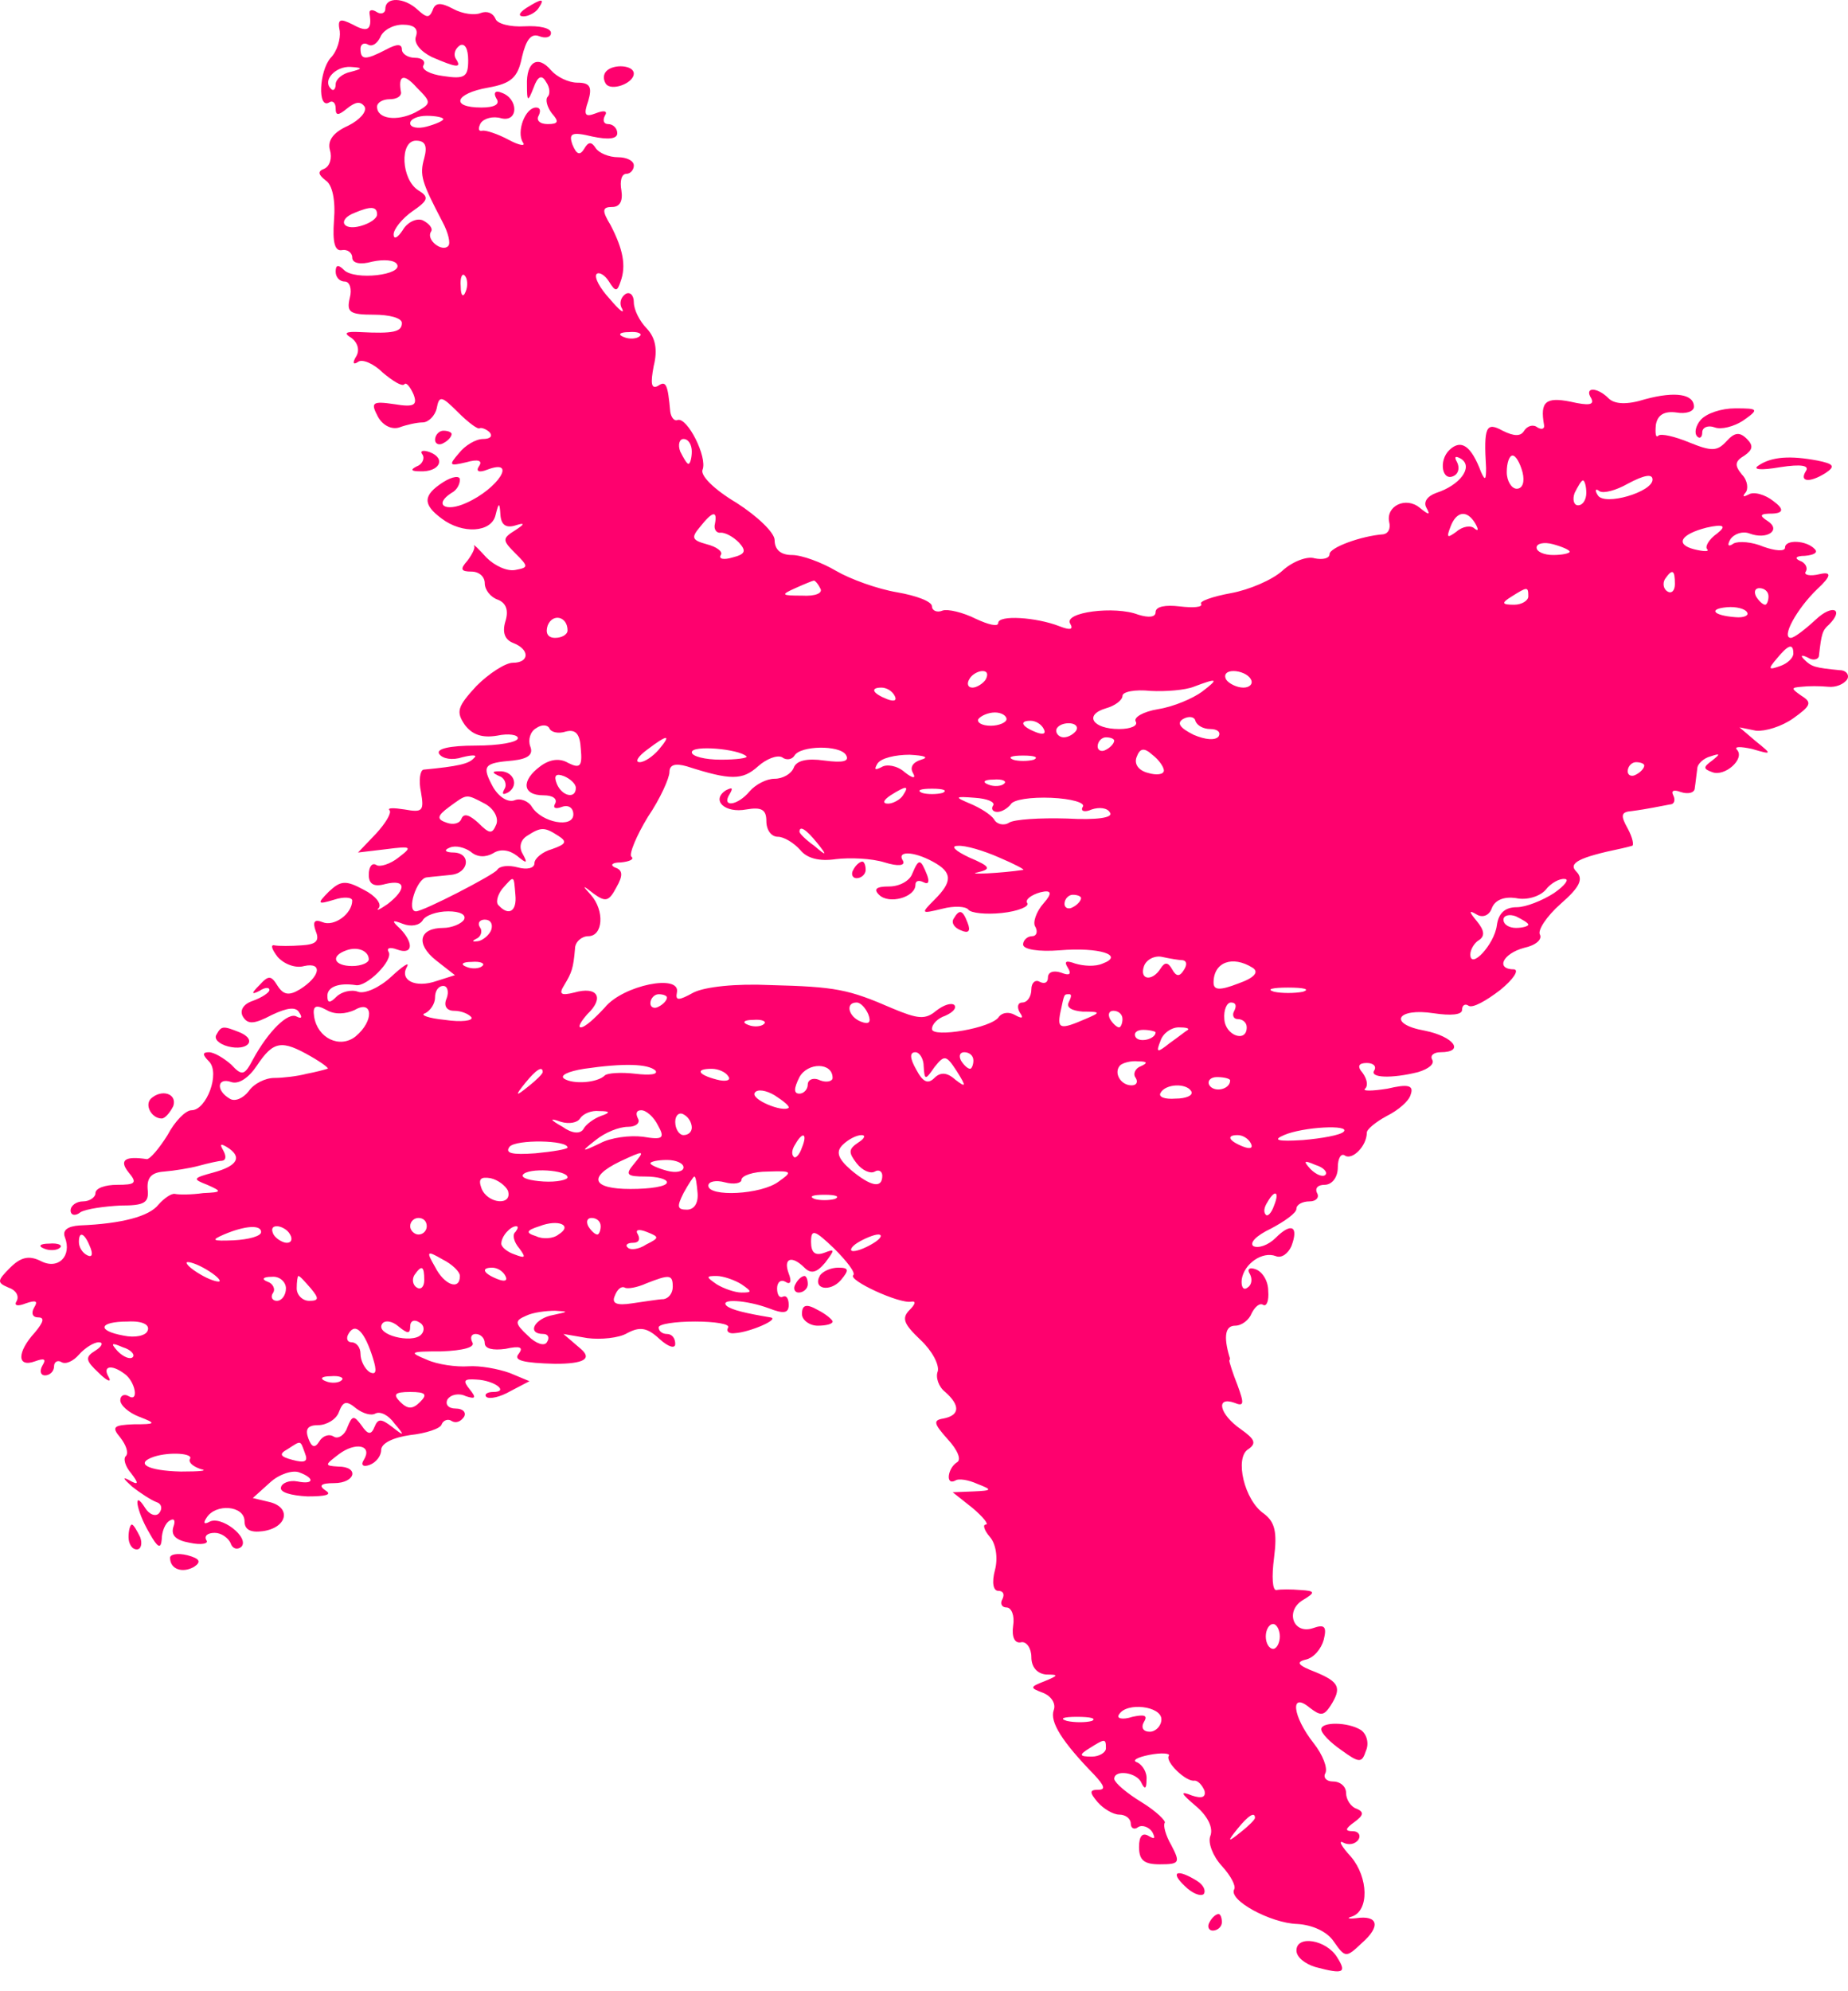 <?xml version="1.0" encoding="UTF-8"?> <svg xmlns="http://www.w3.org/2000/svg" width="52" height="56" viewBox="0 0 52 56" fill="none"> <path fill-rule="evenodd" clip-rule="evenodd" d="M10.843 0.251C10.843 0.367 10.726 0.414 10.61 0.344C10.47 0.251 10.377 0.274 10.4 0.391C10.47 0.833 10.354 0.927 9.934 0.694C9.561 0.507 9.491 0.53 9.561 0.88C9.585 1.09 9.491 1.439 9.305 1.626C8.979 1.999 8.932 3.071 9.258 2.884C9.352 2.814 9.445 2.884 9.445 3.047C9.445 3.257 9.515 3.257 9.771 3.047C10.004 2.861 10.144 2.838 10.26 3.001C10.33 3.141 10.121 3.374 9.794 3.537C9.375 3.723 9.212 3.956 9.282 4.213C9.352 4.446 9.282 4.679 9.118 4.749C8.932 4.819 8.955 4.912 9.165 5.075C9.352 5.192 9.445 5.634 9.398 6.194C9.352 6.823 9.421 7.079 9.631 7.033C9.771 7.009 9.911 7.103 9.911 7.242C9.911 7.406 10.144 7.452 10.47 7.359C10.796 7.289 11.099 7.312 11.169 7.429C11.356 7.732 9.981 7.895 9.678 7.592C9.515 7.429 9.445 7.452 9.445 7.639C9.445 7.802 9.561 7.918 9.701 7.918C9.841 7.918 9.911 8.128 9.841 8.384C9.748 8.781 9.841 8.85 10.517 8.85C10.96 8.85 11.309 8.944 11.309 9.084C11.309 9.34 11.053 9.386 10.144 9.34C9.724 9.317 9.654 9.363 9.888 9.503C10.074 9.643 10.121 9.853 10.027 10.016C9.911 10.202 9.934 10.272 10.074 10.179C10.191 10.086 10.517 10.226 10.773 10.482C11.053 10.715 11.309 10.878 11.379 10.808C11.426 10.738 11.542 10.878 11.635 11.088C11.752 11.391 11.659 11.461 11.099 11.367C10.47 11.274 10.424 11.321 10.633 11.717C10.773 11.973 11.03 12.09 11.239 12.02C11.426 11.95 11.729 11.88 11.892 11.88C12.055 11.88 12.241 11.694 12.288 11.484C12.358 11.111 12.428 11.134 12.894 11.601C13.174 11.88 13.453 12.09 13.5 12.043C13.546 12.02 13.686 12.067 13.78 12.16C13.873 12.276 13.78 12.346 13.593 12.346C13.383 12.346 13.08 12.533 12.917 12.742C12.614 13.092 12.638 13.115 13.127 12.999C13.453 12.906 13.593 12.952 13.476 13.115C13.383 13.255 13.476 13.302 13.71 13.209C14.572 12.882 14.013 13.745 13.127 14.141C12.521 14.42 12.195 14.187 12.707 13.861C12.847 13.791 12.941 13.628 12.941 13.488C12.941 13.372 12.731 13.395 12.474 13.558C11.892 13.931 11.892 14.187 12.428 14.584C13.01 15.026 13.826 14.98 13.943 14.49C14.036 14.117 14.059 14.117 14.082 14.49C14.106 14.77 14.246 14.863 14.525 14.77C14.774 14.692 14.766 14.739 14.502 14.91C14.129 15.143 14.129 15.19 14.502 15.562C14.875 15.935 14.875 15.959 14.502 16.029C14.269 16.075 13.919 15.912 13.686 15.679C13.476 15.446 13.313 15.283 13.337 15.353C13.383 15.399 13.29 15.586 13.15 15.772C12.941 16.005 12.964 16.075 13.267 16.075C13.476 16.075 13.64 16.215 13.64 16.401C13.64 16.588 13.803 16.797 14.013 16.867C14.246 16.961 14.316 17.17 14.222 17.473C14.129 17.776 14.199 17.986 14.432 18.079C14.921 18.266 14.898 18.639 14.432 18.639C14.222 18.639 13.756 18.942 13.407 19.291C12.871 19.874 12.824 20.014 13.08 20.387C13.29 20.666 13.57 20.759 13.989 20.689C14.316 20.62 14.572 20.666 14.572 20.759C14.572 20.876 14.036 20.969 13.383 20.969C12.638 20.969 12.265 21.062 12.358 21.202C12.451 21.342 12.731 21.389 13.01 21.296C13.29 21.226 13.453 21.226 13.337 21.319C13.197 21.482 12.894 21.552 11.915 21.645C11.822 21.668 11.775 21.948 11.845 22.274C11.938 22.81 11.892 22.857 11.379 22.764C11.076 22.717 10.89 22.717 10.96 22.787C11.03 22.857 10.843 23.16 10.587 23.439L10.074 23.976L10.866 23.882C11.589 23.789 11.612 23.812 11.216 24.115C10.983 24.302 10.68 24.395 10.587 24.325C10.47 24.255 10.377 24.372 10.377 24.605C10.377 24.861 10.517 24.954 10.843 24.861C11.426 24.721 11.449 25.001 10.913 25.421C10.68 25.584 10.563 25.63 10.657 25.537C10.75 25.421 10.563 25.187 10.237 25.024C9.724 24.745 9.585 24.768 9.258 25.071C8.909 25.421 8.932 25.444 9.398 25.304C9.678 25.211 9.911 25.234 9.911 25.327C9.911 25.7 9.398 26.073 9.072 25.933C8.839 25.84 8.792 25.933 8.885 26.189C9.002 26.469 8.885 26.562 8.489 26.586C8.186 26.609 7.837 26.609 7.72 26.586C7.604 26.562 7.65 26.702 7.813 26.912C8 27.122 8.326 27.238 8.559 27.168C9.095 27.052 9.002 27.471 8.443 27.821C8.14 28.007 7.977 27.984 7.813 27.728C7.627 27.425 7.557 27.425 7.301 27.704C7.068 27.937 7.068 27.984 7.301 27.867C7.44 27.774 7.58 27.751 7.58 27.844C7.58 27.914 7.371 28.054 7.114 28.147C6.835 28.24 6.741 28.427 6.835 28.59C6.974 28.823 7.161 28.8 7.65 28.543C8.093 28.334 8.326 28.31 8.419 28.474C8.513 28.613 8.489 28.66 8.349 28.59C8.116 28.45 7.557 28.986 7.114 29.802C6.881 30.245 6.811 30.268 6.508 29.942C6.299 29.755 6.019 29.592 5.879 29.592C5.693 29.592 5.693 29.662 5.879 29.849C6.205 30.175 5.809 31.224 5.39 31.224C5.226 31.224 4.924 31.526 4.714 31.923C4.481 32.295 4.224 32.599 4.131 32.599C3.525 32.505 3.339 32.622 3.618 32.971C3.875 33.274 3.805 33.321 3.292 33.321C2.966 33.321 2.686 33.414 2.686 33.554C2.686 33.67 2.523 33.787 2.337 33.787C2.15 33.787 1.987 33.904 1.987 34.043C1.987 34.183 2.127 34.207 2.267 34.09C2.43 33.997 2.943 33.927 3.385 33.904C4.061 33.904 4.201 33.834 4.154 33.438C4.131 33.111 4.271 32.971 4.621 32.948C4.9 32.925 5.343 32.855 5.599 32.785C5.856 32.715 6.159 32.645 6.252 32.645C6.368 32.622 6.368 32.505 6.275 32.342C6.182 32.179 6.205 32.156 6.368 32.249C6.835 32.529 6.695 32.785 6.019 32.971C5.413 33.135 5.413 33.158 5.832 33.321C6.252 33.507 6.252 33.531 5.716 33.554C5.39 33.601 5.04 33.601 4.924 33.577C4.83 33.554 4.621 33.694 4.457 33.88C4.201 34.207 3.432 34.416 2.243 34.463C1.894 34.486 1.754 34.603 1.824 34.789C2.034 35.325 1.637 35.721 1.148 35.465C0.822 35.302 0.589 35.349 0.286 35.651C-0.087 36.024 -0.087 36.071 0.239 36.211C0.449 36.281 0.542 36.444 0.472 36.584C0.379 36.724 0.496 36.747 0.729 36.654C1.008 36.56 1.078 36.584 0.962 36.77C0.868 36.933 0.915 37.05 1.078 37.05C1.265 37.05 1.218 37.19 0.985 37.469C0.472 38.029 0.472 38.471 0.985 38.285C1.241 38.192 1.311 38.215 1.195 38.401C1.101 38.565 1.148 38.681 1.265 38.681C1.404 38.681 1.521 38.565 1.521 38.425C1.521 38.308 1.614 38.238 1.731 38.308C1.847 38.378 2.057 38.285 2.22 38.099C2.383 37.912 2.64 37.749 2.779 37.749C2.919 37.749 2.873 37.865 2.686 37.982C2.383 38.168 2.407 38.262 2.779 38.611C3.012 38.844 3.152 38.891 3.059 38.728C2.873 38.425 3.129 38.355 3.502 38.635C3.805 38.844 3.921 39.45 3.618 39.264C3.502 39.194 3.385 39.24 3.385 39.38C3.385 39.52 3.618 39.73 3.921 39.846C4.411 40.033 4.388 40.056 3.758 40.056C3.199 40.08 3.129 40.126 3.385 40.429C3.549 40.639 3.618 40.849 3.549 40.942C3.455 41.012 3.525 41.245 3.688 41.431C3.921 41.734 3.898 41.781 3.618 41.618C3.432 41.524 3.479 41.594 3.712 41.804C3.945 41.99 4.271 42.2 4.411 42.247C4.551 42.294 4.574 42.433 4.481 42.55C4.388 42.666 4.201 42.596 4.085 42.41C3.735 41.851 3.828 42.48 4.201 43.109C4.434 43.529 4.527 43.575 4.551 43.296C4.551 43.086 4.644 42.83 4.784 42.76C4.9 42.69 4.947 42.76 4.877 42.946C4.807 43.179 4.947 43.319 5.343 43.389C5.669 43.459 5.879 43.412 5.809 43.319C5.739 43.202 5.832 43.109 6.042 43.109C6.229 43.109 6.415 43.249 6.485 43.389C6.532 43.552 6.671 43.599 6.788 43.505C7.044 43.249 6.205 42.596 5.879 42.806C5.739 42.876 5.716 42.83 5.809 42.69C6.065 42.27 6.881 42.34 6.881 42.783C6.881 43.016 7.044 43.109 7.394 43.062C8.07 42.969 8.21 42.41 7.604 42.247L7.114 42.13L7.604 41.688C7.86 41.455 8.233 41.338 8.419 41.408C8.862 41.571 8.839 41.758 8.373 41.664C8.14 41.618 7.93 41.711 7.907 41.827C7.86 41.967 8.186 42.06 8.652 42.084C9.165 42.084 9.352 42.037 9.165 41.921C8.955 41.781 9.025 41.711 9.398 41.711C10.004 41.711 10.121 41.245 9.515 41.245C9.118 41.221 9.142 41.198 9.538 40.895C10.004 40.546 10.493 40.639 10.237 41.058C10.144 41.198 10.214 41.268 10.4 41.198C10.587 41.128 10.726 40.942 10.726 40.779C10.726 40.592 11.053 40.429 11.542 40.359C11.985 40.312 12.405 40.173 12.428 40.056C12.474 39.94 12.614 39.893 12.707 39.963C12.824 40.033 12.964 39.986 13.057 39.846C13.127 39.73 13.034 39.613 12.824 39.613C12.614 39.613 12.521 39.497 12.591 39.357C12.684 39.217 12.917 39.171 13.104 39.264C13.383 39.357 13.407 39.31 13.22 39.077C13.01 38.821 13.057 38.774 13.407 38.798C13.919 38.821 14.339 39.147 13.873 39.147C13.71 39.147 13.616 39.217 13.686 39.287C13.78 39.357 14.082 39.287 14.362 39.124L14.898 38.844L14.339 38.611C14.013 38.495 13.5 38.401 13.174 38.425C12.847 38.448 12.311 38.378 12.008 38.238C11.496 38.029 11.519 38.005 12.428 38.005C13.034 37.982 13.383 37.889 13.29 37.749C13.22 37.609 13.267 37.516 13.383 37.516C13.523 37.516 13.64 37.632 13.64 37.772C13.64 37.935 13.873 37.982 14.222 37.935C14.642 37.842 14.735 37.889 14.595 38.075C14.432 38.262 14.735 38.332 15.621 38.355C16.428 38.355 16.669 38.215 16.343 37.935L15.854 37.516L16.529 37.632C16.902 37.679 17.415 37.632 17.648 37.493C17.998 37.306 18.207 37.329 18.557 37.656C18.813 37.889 19 37.935 19 37.796C19 37.632 18.907 37.516 18.767 37.516C18.65 37.516 18.534 37.446 18.534 37.33C18.534 37.236 19 37.166 19.559 37.166C20.119 37.166 20.538 37.236 20.491 37.33C20.422 37.446 20.515 37.516 20.678 37.493C21.097 37.469 21.96 37.096 21.68 37.05C20.981 36.933 20.585 36.84 20.445 36.724C20.235 36.514 21.004 36.56 21.633 36.793C22.053 36.957 22.193 36.933 22.193 36.7C22.193 36.514 22.123 36.42 22.03 36.467C21.936 36.514 21.866 36.42 21.866 36.234C21.866 36.048 21.983 35.978 22.099 36.048C22.239 36.141 22.286 36.048 22.193 35.815C22.03 35.372 22.286 35.302 22.636 35.651C22.822 35.838 22.985 35.791 23.218 35.512C23.498 35.139 23.498 35.115 23.195 35.232C22.939 35.325 22.822 35.232 22.822 34.929C22.822 34.556 22.915 34.579 23.474 35.115C23.824 35.465 24.08 35.791 24.011 35.861C23.847 36.001 25.316 36.677 25.642 36.607C25.782 36.584 25.758 36.677 25.595 36.84C25.362 37.073 25.432 37.236 25.898 37.679C26.224 37.982 26.434 38.378 26.388 38.565C26.318 38.728 26.411 39.007 26.597 39.147C27.017 39.52 27.017 39.8 26.551 39.893C26.248 39.94 26.271 40.033 26.667 40.476C26.947 40.779 27.064 41.058 26.924 41.128C26.667 41.291 26.597 41.781 26.877 41.641C26.97 41.571 27.25 41.618 27.506 41.734C27.926 41.897 27.926 41.921 27.39 41.944L26.807 41.967L27.366 42.41C27.669 42.666 27.833 42.876 27.739 42.876C27.646 42.876 27.693 43.039 27.856 43.226C28.019 43.412 28.089 43.808 27.996 44.158C27.902 44.508 27.949 44.74 28.089 44.74C28.229 44.74 28.275 44.834 28.206 44.974C28.136 45.09 28.182 45.207 28.322 45.207C28.462 45.207 28.555 45.44 28.508 45.719C28.462 46.046 28.555 46.232 28.741 46.185C28.881 46.162 29.021 46.349 29.021 46.605C29.021 46.885 29.184 47.071 29.441 47.094C29.79 47.094 29.79 47.118 29.394 47.281C28.974 47.444 28.974 47.467 29.347 47.607C29.581 47.7 29.72 47.91 29.65 48.096C29.534 48.423 29.883 48.982 30.792 49.914C31.072 50.217 31.119 50.334 30.909 50.334C30.652 50.334 30.652 50.404 30.886 50.683C31.049 50.87 31.328 51.033 31.491 51.033C31.678 51.033 31.818 51.149 31.818 51.289C31.818 51.406 31.911 51.476 32.028 51.383C32.144 51.313 32.331 51.383 32.424 51.522C32.517 51.709 32.494 51.732 32.331 51.639C32.144 51.522 32.051 51.639 32.051 51.942C32.051 52.315 32.191 52.431 32.633 52.431C33.193 52.431 33.216 52.385 32.96 51.895C32.797 51.616 32.727 51.336 32.773 51.266C32.82 51.219 32.54 50.94 32.121 50.683C31.701 50.427 31.375 50.147 31.352 50.031C31.352 49.751 32.004 49.844 32.121 50.147C32.214 50.334 32.261 50.31 32.261 50.054C32.284 49.844 32.144 49.635 32.004 49.565C31.841 49.518 31.981 49.425 32.331 49.355C32.68 49.285 32.936 49.308 32.89 49.378C32.773 49.541 33.379 50.124 33.612 50.077C33.706 50.077 33.822 50.194 33.892 50.357C33.938 50.544 33.822 50.59 33.542 50.497C33.193 50.357 33.216 50.427 33.659 50.8C33.985 51.08 34.148 51.406 34.055 51.639C33.985 51.825 34.125 52.198 34.381 52.478C34.638 52.758 34.778 53.037 34.731 53.13C34.544 53.433 35.756 54.086 36.502 54.109C36.922 54.133 37.341 54.319 37.528 54.599C37.854 55.065 37.877 55.065 38.32 54.645C38.856 54.179 38.786 53.853 38.157 53.946C37.947 53.969 37.877 53.946 38.04 53.9C38.53 53.736 38.506 52.804 38.017 52.221C37.737 51.919 37.644 51.732 37.807 51.825C37.947 51.895 38.133 51.872 38.227 51.732C38.297 51.616 38.227 51.499 38.064 51.499C37.831 51.499 37.854 51.429 38.11 51.243C38.367 51.056 38.39 50.963 38.18 50.87C38.017 50.823 37.877 50.613 37.877 50.427C37.877 50.241 37.714 50.101 37.504 50.101C37.318 50.101 37.225 49.984 37.294 49.868C37.364 49.728 37.225 49.355 36.968 49.029C36.362 48.26 36.292 47.56 36.852 48.026C37.155 48.26 37.248 48.26 37.434 47.98C37.761 47.467 37.691 47.304 37.015 47.024C36.525 46.838 36.456 46.745 36.735 46.675C36.968 46.628 37.178 46.372 37.248 46.115C37.341 45.743 37.271 45.673 36.945 45.789C36.386 45.976 36.153 45.3 36.665 44.997C37.015 44.787 37.015 44.74 36.595 44.717C36.339 44.694 36.036 44.694 35.919 44.717C35.803 44.74 35.78 44.344 35.85 43.808C35.943 43.086 35.873 42.806 35.57 42.573C35.011 42.2 34.731 40.988 35.127 40.755C35.36 40.592 35.313 40.476 34.917 40.196C34.311 39.776 34.195 39.264 34.731 39.45C35.011 39.567 35.011 39.474 34.824 38.961C34.684 38.611 34.591 38.308 34.591 38.262C34.614 38.238 34.614 38.192 34.591 38.145C34.428 37.586 34.475 37.283 34.754 37.283C34.941 37.283 35.15 37.12 35.22 36.933C35.313 36.747 35.453 36.63 35.547 36.7C35.64 36.747 35.71 36.584 35.686 36.304C35.686 36.024 35.523 35.768 35.337 35.698C35.15 35.628 35.081 35.698 35.174 35.838C35.244 35.978 35.22 36.141 35.104 36.211C34.987 36.304 34.917 36.188 34.941 35.978C35.011 35.535 35.523 35.185 35.896 35.325C36.059 35.395 36.246 35.255 36.339 35.045C36.549 34.486 36.339 34.37 35.896 34.812C35.686 35.022 35.407 35.115 35.267 35.045C35.15 34.952 35.36 34.743 35.756 34.556C36.153 34.346 36.479 34.113 36.479 33.997C36.479 33.88 36.642 33.787 36.852 33.787C37.038 33.787 37.131 33.67 37.061 33.554C36.992 33.414 37.085 33.321 37.271 33.321C37.481 33.321 37.644 33.111 37.644 32.831C37.644 32.575 37.737 32.412 37.854 32.505C38.064 32.622 38.46 32.226 38.46 31.853C38.46 31.759 38.716 31.55 39.019 31.387C39.345 31.224 39.648 30.967 39.695 30.781C39.788 30.524 39.625 30.478 39.042 30.617C38.6 30.688 38.32 30.688 38.413 30.617C38.506 30.524 38.46 30.338 38.343 30.175C38.18 29.988 38.227 29.895 38.46 29.895C38.646 29.895 38.739 29.988 38.669 30.105C38.53 30.315 39.159 30.338 39.905 30.151C40.208 30.058 40.371 29.918 40.301 29.802C40.231 29.685 40.347 29.592 40.534 29.592C41.233 29.592 40.907 29.149 40.091 28.986C39.042 28.8 39.299 28.334 40.347 28.497C40.814 28.567 41.14 28.543 41.14 28.404C41.14 28.264 41.233 28.217 41.326 28.287C41.443 28.357 41.816 28.147 42.212 27.844C42.585 27.541 42.748 27.285 42.608 27.262C42.072 27.262 42.282 26.819 42.888 26.656C43.214 26.586 43.401 26.423 43.331 26.283C43.261 26.166 43.517 25.77 43.913 25.421C44.449 24.954 44.566 24.721 44.356 24.512C44.123 24.279 44.403 24.115 45.638 23.859C45.731 23.836 45.847 23.812 45.917 23.789C45.987 23.789 45.941 23.556 45.801 23.3C45.591 22.927 45.614 22.834 45.917 22.81C46.104 22.787 46.383 22.74 46.5 22.717C46.64 22.694 46.85 22.647 46.989 22.624C47.106 22.624 47.153 22.507 47.083 22.367C47.013 22.228 47.106 22.204 47.292 22.274C47.502 22.344 47.689 22.298 47.689 22.158C47.712 22.018 47.735 21.785 47.758 21.622C47.758 21.482 47.945 21.319 48.131 21.272C48.411 21.179 48.411 21.202 48.178 21.389C47.922 21.575 47.922 21.622 48.178 21.715C48.528 21.855 49.11 21.342 48.877 21.086C48.784 20.992 48.97 20.992 49.297 21.062C49.856 21.226 49.879 21.226 49.413 20.853L48.947 20.456L49.413 20.55C49.67 20.573 50.136 20.433 50.462 20.2C50.951 19.851 50.998 19.757 50.695 19.571C50.392 19.361 50.392 19.338 50.695 19.314C50.881 19.291 51.208 19.291 51.441 19.314C51.651 19.338 51.884 19.245 51.977 19.105C52.047 18.988 51.953 18.848 51.767 18.848C51.068 18.779 50.975 18.755 50.765 18.545C50.648 18.429 50.695 18.406 50.881 18.499C51.021 18.592 51.184 18.545 51.184 18.429C51.254 17.823 51.278 17.73 51.464 17.567C51.907 17.124 51.557 16.984 51.091 17.427C50.788 17.706 50.485 17.939 50.392 17.939C50.112 17.939 50.555 17.124 51.138 16.564C51.526 16.207 51.55 16.067 51.208 16.145C50.928 16.215 50.742 16.168 50.812 16.075C50.881 15.959 50.788 15.819 50.648 15.772C50.485 15.702 50.532 15.632 50.788 15.632C51.045 15.609 51.161 15.539 51.068 15.446C50.835 15.19 50.229 15.166 50.229 15.399C50.229 15.516 49.949 15.492 49.623 15.376C49.297 15.236 48.924 15.213 48.784 15.283C48.621 15.399 48.597 15.329 48.691 15.166C48.807 15.003 49.04 14.933 49.227 15.003C49.716 15.19 50.136 14.91 49.739 14.653C49.483 14.49 49.53 14.444 49.879 14.444C50.19 14.428 50.198 14.312 49.903 14.094C49.67 13.908 49.343 13.815 49.203 13.908C49.064 13.978 49.017 13.978 49.11 13.861C49.203 13.768 49.18 13.511 49.017 13.348C48.807 13.092 48.807 12.976 49.087 12.812C49.32 12.649 49.343 12.533 49.157 12.346C48.947 12.136 48.807 12.16 48.574 12.416C48.318 12.696 48.155 12.696 47.526 12.44C47.129 12.276 46.733 12.183 46.663 12.253C46.593 12.323 46.57 12.206 46.593 11.95C46.64 11.67 46.826 11.554 47.176 11.601C47.432 11.647 47.665 11.577 47.665 11.437C47.665 11.088 47.153 10.995 46.29 11.228C45.778 11.391 45.428 11.367 45.265 11.204C44.939 10.878 44.566 10.878 44.776 11.204C44.869 11.391 44.706 11.414 44.193 11.297C43.494 11.158 43.331 11.297 43.447 11.95C43.47 12.067 43.377 12.09 43.261 12.02C43.144 11.927 42.981 11.973 42.888 12.113C42.794 12.276 42.608 12.276 42.282 12.113C41.816 11.857 41.746 11.997 41.816 13.162C41.816 13.488 41.792 13.535 41.676 13.278C41.396 12.533 41.117 12.346 40.79 12.649C40.464 12.952 40.581 13.581 40.93 13.372C41.047 13.302 41.07 13.139 41 12.999C40.907 12.836 40.953 12.812 41.117 12.906C41.466 13.139 41.07 13.651 40.417 13.861C40.161 13.954 40.044 14.117 40.138 14.281C40.254 14.49 40.208 14.49 39.951 14.281C39.555 13.954 38.996 14.234 39.089 14.677C39.136 14.863 39.066 15.003 38.926 15.026C38.297 15.073 37.411 15.399 37.411 15.586C37.411 15.702 37.225 15.749 36.992 15.702C36.782 15.632 36.362 15.795 36.083 16.052C35.803 16.308 35.15 16.588 34.638 16.681C34.125 16.774 33.729 16.914 33.799 16.984C33.845 17.077 33.589 17.101 33.193 17.054C32.797 17.007 32.517 17.054 32.517 17.217C32.517 17.357 32.331 17.38 32.028 17.287C31.375 17.031 29.907 17.217 30.116 17.543C30.21 17.706 30.116 17.73 29.814 17.613C29.161 17.357 28.089 17.287 28.089 17.52C28.089 17.637 27.809 17.567 27.46 17.404C27.087 17.217 26.667 17.124 26.527 17.17C26.364 17.24 26.224 17.17 26.224 17.054C26.224 16.914 25.782 16.751 25.246 16.658C24.686 16.564 23.917 16.285 23.521 16.052C23.125 15.819 22.566 15.609 22.286 15.609C21.983 15.609 21.797 15.469 21.797 15.19C21.797 14.98 21.307 14.514 20.724 14.141C20.095 13.768 19.699 13.372 19.769 13.209C19.909 12.859 19.349 11.74 19.07 11.81C18.977 11.857 18.883 11.74 18.86 11.577C18.79 10.808 18.744 10.692 18.511 10.855C18.324 10.948 18.301 10.785 18.394 10.295C18.511 9.829 18.441 9.503 18.207 9.247C17.998 9.037 17.835 8.711 17.835 8.501C17.835 8.291 17.718 8.198 17.602 8.268C17.462 8.361 17.415 8.547 17.508 8.687C17.578 8.85 17.415 8.711 17.159 8.408C16.879 8.105 16.716 7.802 16.786 7.708C16.856 7.639 17.019 7.732 17.136 7.918C17.322 8.221 17.369 8.198 17.462 7.918C17.625 7.475 17.532 7.009 17.182 6.333C16.926 5.914 16.949 5.821 17.229 5.821C17.438 5.821 17.532 5.658 17.485 5.355C17.438 5.098 17.485 4.889 17.625 4.889C17.741 4.889 17.835 4.772 17.835 4.656C17.835 4.516 17.625 4.422 17.392 4.422C17.136 4.422 16.856 4.306 16.763 4.166C16.646 3.98 16.553 3.98 16.436 4.189C16.32 4.376 16.227 4.353 16.11 4.073C15.993 3.747 16.087 3.7 16.669 3.84C17.112 3.933 17.369 3.91 17.369 3.747C17.369 3.607 17.252 3.49 17.112 3.49C16.996 3.49 16.949 3.397 17.019 3.257C17.112 3.117 16.996 3.094 16.763 3.187C16.46 3.304 16.413 3.234 16.553 2.838C16.669 2.442 16.599 2.325 16.25 2.325C15.993 2.325 15.667 2.162 15.504 1.975C15.131 1.533 14.805 1.742 14.828 2.395C14.828 2.861 14.852 2.884 15.015 2.465C15.131 2.139 15.248 2.092 15.364 2.302C15.481 2.465 15.481 2.651 15.411 2.721C15.341 2.791 15.388 3.001 15.527 3.187C15.737 3.42 15.714 3.49 15.411 3.49C15.178 3.49 15.085 3.374 15.155 3.257C15.224 3.117 15.201 3.024 15.085 3.024C14.782 3.024 14.525 3.7 14.712 4.003C14.805 4.12 14.618 4.096 14.316 3.933C14.013 3.77 13.663 3.653 13.57 3.677C13.453 3.7 13.453 3.607 13.523 3.467C13.616 3.327 13.873 3.257 14.106 3.327C14.595 3.444 14.595 2.768 14.106 2.605C13.943 2.535 13.873 2.605 13.966 2.768C14.082 2.931 13.919 3.024 13.546 3.024C12.661 3.024 12.801 2.628 13.733 2.465C14.385 2.348 14.572 2.185 14.688 1.603C14.805 1.113 14.945 0.927 15.178 1.02C15.364 1.09 15.504 1.043 15.504 0.927C15.504 0.787 15.178 0.717 14.758 0.74C14.362 0.764 13.989 0.67 13.943 0.53C13.873 0.367 13.71 0.297 13.523 0.367C13.36 0.437 13.01 0.391 12.754 0.251C12.405 0.064 12.241 0.064 12.171 0.297C12.078 0.507 12.008 0.507 11.752 0.274C11.379 -0.075 10.843 -0.099 10.843 0.251ZM11.705 1.02C11.635 1.206 11.822 1.439 12.148 1.603C12.847 1.905 13.01 1.929 12.824 1.649C12.754 1.533 12.801 1.369 12.941 1.276C13.08 1.206 13.174 1.369 13.174 1.696C13.174 2.162 13.08 2.232 12.474 2.139C12.101 2.092 11.845 1.952 11.915 1.836C11.985 1.719 11.868 1.626 11.682 1.626C11.472 1.626 11.309 1.509 11.309 1.393C11.309 1.23 11.169 1.23 10.866 1.393C10.284 1.696 10.144 1.696 10.144 1.369C10.144 1.253 10.237 1.183 10.354 1.253C10.47 1.323 10.61 1.23 10.703 1.043C10.773 0.857 11.053 0.694 11.332 0.694C11.659 0.694 11.775 0.81 11.705 1.02ZM9.864 2.022C9.631 2.069 9.445 2.232 9.445 2.372C9.445 2.511 9.375 2.581 9.305 2.488C9.072 2.255 9.445 1.859 9.864 1.882C10.214 1.905 10.214 1.929 9.864 2.022ZM11.682 3.164C11.169 3.42 10.61 3.35 10.61 3.001C10.61 2.884 10.773 2.791 10.96 2.791C11.146 2.791 11.286 2.721 11.286 2.605C11.193 2.115 11.356 2.045 11.729 2.465C12.148 2.884 12.148 2.908 11.682 3.164ZM12.474 3.35C12.474 3.397 12.265 3.49 12.008 3.56C11.752 3.63 11.542 3.583 11.542 3.467C11.542 3.35 11.752 3.257 12.008 3.257C12.265 3.257 12.474 3.304 12.474 3.35ZM11.938 4.446C11.799 4.935 11.868 5.122 12.451 6.24C12.614 6.543 12.684 6.846 12.614 6.916C12.451 7.103 11.985 6.753 12.125 6.52C12.195 6.427 12.078 6.287 11.892 6.194C11.705 6.124 11.449 6.264 11.332 6.473C11.193 6.683 11.076 6.753 11.076 6.59C11.076 6.45 11.309 6.147 11.612 5.937C12.055 5.634 12.078 5.541 11.775 5.355C11.286 5.052 11.239 3.956 11.705 3.956C11.962 3.956 12.032 4.096 11.938 4.446ZM10.61 6.031C10.61 6.147 10.4 6.287 10.144 6.357C9.631 6.497 9.491 6.17 9.981 5.984C10.424 5.797 10.61 5.797 10.61 6.031ZM13.104 8.198C13.034 8.384 12.964 8.314 12.964 8.058C12.941 7.802 13.01 7.662 13.08 7.755C13.15 7.825 13.174 8.035 13.104 8.198ZM17.998 9.456C17.928 9.526 17.718 9.55 17.555 9.48C17.369 9.41 17.438 9.34 17.695 9.34C17.951 9.317 18.091 9.386 17.998 9.456ZM19.466 12.696C19.466 12.882 19.419 13.045 19.373 13.045C19.326 13.045 19.233 12.882 19.14 12.696C19.07 12.509 19.116 12.346 19.233 12.346C19.373 12.346 19.466 12.509 19.466 12.696ZM42.841 13.278C42.911 13.558 42.841 13.745 42.678 13.745C42.538 13.745 42.398 13.535 42.398 13.278C42.398 13.022 42.468 12.812 42.562 12.812C42.655 12.812 42.771 13.022 42.841 13.278ZM46.5 13.488C46.5 13.838 45.148 14.234 44.962 13.931C44.869 13.791 44.892 13.721 45.008 13.815C45.125 13.884 45.475 13.791 45.801 13.605C46.267 13.356 46.5 13.317 46.5 13.488ZM44.636 13.861C44.636 14.047 44.542 14.211 44.403 14.211C44.286 14.211 44.239 14.047 44.309 13.861C44.403 13.675 44.496 13.511 44.542 13.511C44.589 13.511 44.636 13.675 44.636 13.861ZM20.119 14.723C20.072 14.886 20.165 15.003 20.282 14.98C20.422 14.98 20.631 15.096 20.794 15.259C21.004 15.492 20.981 15.586 20.608 15.679C20.375 15.749 20.212 15.726 20.282 15.609C20.352 15.516 20.165 15.376 19.886 15.306C19.466 15.19 19.443 15.12 19.699 14.817C20.049 14.374 20.188 14.351 20.119 14.723ZM41.513 14.723C41.606 14.886 41.606 14.956 41.489 14.863C41.396 14.77 41.163 14.793 40.977 14.956C40.72 15.143 40.697 15.12 40.814 14.817C40.977 14.374 41.28 14.327 41.513 14.723ZM48.318 15.003C48.085 15.166 47.968 15.376 48.038 15.446C48.108 15.516 47.945 15.516 47.665 15.446C47.129 15.306 47.292 15.026 48.015 14.84C48.496 14.731 48.597 14.786 48.318 15.003ZM44.169 15.516C44.169 15.562 43.96 15.609 43.703 15.609C43.447 15.609 43.237 15.516 43.237 15.399C43.237 15.283 43.447 15.236 43.703 15.306C43.96 15.376 44.169 15.469 44.169 15.516ZM47.129 16.425C47.129 16.611 47.036 16.704 46.92 16.634C46.803 16.564 46.78 16.401 46.85 16.285C47.059 15.982 47.129 16.029 47.129 16.425ZM23.078 16.541C23.172 16.681 22.939 16.774 22.566 16.751C21.983 16.751 21.96 16.728 22.379 16.541C22.636 16.425 22.869 16.331 22.892 16.331C22.915 16.308 23.008 16.401 23.078 16.541ZM43.004 16.774C43.004 16.891 42.818 17.007 42.608 17.007C42.258 17.007 42.235 16.961 42.538 16.774C42.981 16.495 43.004 16.495 43.004 16.774ZM49.763 16.774C49.763 16.891 49.716 17.007 49.67 17.007C49.6 17.007 49.483 16.891 49.413 16.774C49.343 16.634 49.39 16.541 49.506 16.541C49.646 16.541 49.763 16.634 49.763 16.774ZM49.157 17.217C49.227 17.31 49.064 17.38 48.831 17.357C48.201 17.31 48.062 17.124 48.597 17.077C48.854 17.054 49.11 17.124 49.157 17.217ZM15.97 17.73C15.97 17.846 15.807 17.939 15.621 17.939C15.411 17.939 15.341 17.8 15.411 17.59C15.551 17.24 15.97 17.334 15.97 17.73ZM50.462 18.382C50.462 18.499 50.299 18.662 50.089 18.732C49.763 18.848 49.739 18.825 49.996 18.522C50.322 18.126 50.462 18.079 50.462 18.382ZM27.739 19.105C27.669 19.221 27.483 19.338 27.366 19.338C27.227 19.338 27.203 19.221 27.273 19.105C27.343 18.965 27.53 18.872 27.646 18.872C27.786 18.872 27.809 18.965 27.739 19.105ZM35.197 19.105C35.267 19.221 35.174 19.338 34.987 19.338C34.801 19.338 34.568 19.221 34.498 19.105C34.428 18.965 34.521 18.872 34.708 18.872C34.894 18.872 35.127 18.965 35.197 19.105ZM33.822 19.454C33.566 19.641 33.03 19.874 32.587 19.944C32.167 20.014 31.888 20.177 31.958 20.293C32.028 20.41 31.818 20.503 31.491 20.503C30.746 20.503 30.489 20.107 31.119 19.92C31.375 19.851 31.585 19.687 31.585 19.571C31.585 19.454 31.934 19.384 32.377 19.431C32.797 19.454 33.356 19.408 33.589 19.314C34.265 19.058 34.311 19.081 33.822 19.454ZM25.176 19.571C25.246 19.711 25.152 19.734 24.966 19.664C24.547 19.501 24.477 19.338 24.803 19.338C24.943 19.338 25.106 19.431 25.176 19.571ZM28.322 20.223C28.322 20.317 28.112 20.41 27.879 20.41C27.623 20.41 27.483 20.317 27.53 20.223C27.599 20.13 27.809 20.037 27.996 20.037C28.182 20.037 28.322 20.13 28.322 20.223ZM34.055 20.503C34.265 20.503 34.358 20.596 34.288 20.713C34.195 20.829 33.915 20.806 33.589 20.666C33.216 20.48 33.099 20.34 33.286 20.223C33.449 20.13 33.612 20.154 33.636 20.27C33.682 20.41 33.869 20.503 34.055 20.503ZM15.924 20.573C16.203 20.503 16.32 20.643 16.343 21.062C16.39 21.552 16.32 21.622 15.993 21.459C15.761 21.319 15.481 21.342 15.201 21.552C14.665 21.948 14.688 22.367 15.294 22.367C15.551 22.367 15.691 22.461 15.621 22.601C15.551 22.717 15.621 22.764 15.807 22.694C15.993 22.624 16.133 22.717 16.133 22.904C16.133 23.3 15.248 23.137 14.968 22.694C14.875 22.531 14.642 22.437 14.479 22.507C14.292 22.577 14.036 22.414 13.873 22.134C13.546 21.529 13.616 21.459 14.432 21.389C14.852 21.342 15.015 21.226 14.921 20.992C14.852 20.806 14.921 20.573 15.085 20.48C15.248 20.363 15.411 20.387 15.457 20.48C15.504 20.596 15.714 20.643 15.924 20.573ZM29.371 20.503C29.441 20.643 29.347 20.666 29.161 20.596C28.741 20.433 28.672 20.27 28.998 20.27C29.138 20.27 29.301 20.363 29.371 20.503ZM30.28 20.55C30.21 20.643 30.07 20.736 29.93 20.736C29.814 20.736 29.72 20.643 29.72 20.55C29.72 20.433 29.883 20.34 30.07 20.34C30.256 20.34 30.349 20.433 30.28 20.55ZM18.534 21.086C18.371 21.272 18.138 21.435 17.998 21.435C17.858 21.435 17.951 21.272 18.207 21.086C18.79 20.643 18.907 20.643 18.534 21.086ZM31.352 20.829C31.352 20.899 31.258 21.016 31.119 21.086C31.002 21.156 30.886 21.109 30.886 20.992C30.886 20.853 31.002 20.736 31.119 20.736C31.258 20.736 31.352 20.783 31.352 20.829ZM21.004 21.272C21.051 21.319 20.724 21.365 20.282 21.365C19.839 21.365 19.466 21.272 19.466 21.156C19.466 20.946 20.794 21.062 21.004 21.272ZM23.801 21.226C23.917 21.412 23.731 21.459 23.195 21.389C22.705 21.319 22.402 21.389 22.332 21.598C22.263 21.762 22.03 21.901 21.797 21.901C21.564 21.901 21.261 22.064 21.097 22.251C20.748 22.671 20.282 22.717 20.538 22.321C20.631 22.158 20.608 22.134 20.422 22.228C20.002 22.507 20.398 22.88 21.004 22.764C21.424 22.694 21.564 22.764 21.564 23.09C21.564 23.346 21.703 23.533 21.89 23.533C22.053 23.533 22.332 23.696 22.519 23.906C22.705 24.139 23.055 24.232 23.521 24.162C23.917 24.115 24.523 24.139 24.896 24.255C25.269 24.372 25.479 24.348 25.409 24.209C25.222 23.929 25.689 23.929 26.248 24.232C26.807 24.535 26.807 24.791 26.294 25.304C25.898 25.7 25.922 25.7 26.504 25.56C26.854 25.467 27.18 25.49 27.25 25.584C27.32 25.677 27.739 25.724 28.182 25.677C28.648 25.63 28.974 25.49 28.905 25.397C28.835 25.304 29.021 25.164 29.277 25.094C29.588 25.017 29.619 25.117 29.371 25.397C29.161 25.63 29.044 25.956 29.138 26.073C29.208 26.213 29.161 26.329 29.044 26.329C28.905 26.329 28.788 26.446 28.788 26.562C28.788 26.702 29.231 26.772 29.814 26.726C30.932 26.632 31.655 26.865 31.025 27.099C30.816 27.192 30.489 27.168 30.256 27.099C30 27.005 29.93 27.029 30.047 27.215C30.163 27.401 30.093 27.448 29.86 27.355C29.65 27.285 29.487 27.331 29.487 27.495C29.487 27.634 29.394 27.681 29.254 27.611C29.138 27.541 29.021 27.634 29.021 27.821C29.021 28.031 28.905 28.194 28.765 28.194C28.648 28.194 28.602 28.31 28.695 28.474C28.811 28.637 28.765 28.66 28.555 28.543C28.392 28.45 28.206 28.474 28.112 28.59C27.926 28.916 26.224 29.196 26.224 28.94C26.224 28.8 26.388 28.637 26.597 28.567C26.807 28.473 26.924 28.357 26.854 28.264C26.761 28.194 26.551 28.264 26.341 28.427C26.038 28.683 25.828 28.66 25.106 28.357C23.871 27.821 23.521 27.751 21.68 27.704C20.701 27.658 19.839 27.751 19.513 27.914C19.093 28.147 19 28.147 19.047 27.914C19.163 27.378 17.532 27.704 17.019 28.334C16.739 28.637 16.46 28.893 16.343 28.893C16.25 28.893 16.343 28.73 16.529 28.52C17.019 28.054 16.809 27.728 16.157 27.914C15.784 28.007 15.714 27.961 15.877 27.704C16.087 27.355 16.133 27.238 16.18 26.679C16.18 26.492 16.366 26.329 16.553 26.329C16.972 26.329 17.019 25.607 16.623 25.164C16.366 24.884 16.39 24.884 16.716 25.141C17.042 25.374 17.136 25.351 17.345 24.954C17.532 24.628 17.532 24.465 17.299 24.395C17.159 24.325 17.229 24.255 17.462 24.255C17.718 24.232 17.858 24.162 17.765 24.092C17.695 24.022 17.904 23.509 18.231 22.973C18.58 22.461 18.837 21.878 18.837 21.715C18.837 21.505 19 21.459 19.326 21.552C20.561 21.948 20.888 21.948 21.33 21.552C21.564 21.342 21.866 21.226 22.006 21.296C22.123 21.389 22.286 21.365 22.356 21.249C22.519 20.969 23.614 20.946 23.801 21.226ZM32.75 21.668C32.75 21.785 32.54 21.808 32.307 21.738C32.028 21.668 31.911 21.482 31.981 21.296C32.074 21.039 32.191 21.016 32.424 21.226C32.61 21.365 32.75 21.575 32.75 21.668ZM25.922 21.365C25.689 21.435 25.595 21.575 25.689 21.738C25.782 21.901 25.689 21.901 25.455 21.715C25.246 21.529 24.943 21.482 24.803 21.575C24.616 21.668 24.593 21.645 24.686 21.482C24.78 21.319 25.199 21.226 25.595 21.226C26.015 21.249 26.155 21.296 25.922 21.365ZM29.091 21.365C28.928 21.412 28.648 21.412 28.508 21.365C28.345 21.296 28.462 21.249 28.788 21.249C29.114 21.249 29.231 21.296 29.091 21.365ZM46.267 21.529C46.267 21.598 46.174 21.715 46.034 21.785C45.917 21.855 45.801 21.808 45.801 21.692C45.801 21.552 45.917 21.435 46.034 21.435C46.174 21.435 46.267 21.482 46.267 21.529ZM16.203 22.158C16.203 22.484 15.807 22.391 15.667 22.041C15.574 21.808 15.644 21.738 15.877 21.831C16.04 21.901 16.203 22.041 16.203 22.158ZM28.252 22.041C28.182 22.111 27.972 22.134 27.809 22.064C27.623 21.995 27.693 21.925 27.949 21.925C28.206 21.901 28.345 21.971 28.252 22.041ZM25.409 22.367C25.339 22.484 25.129 22.601 24.989 22.601C24.826 22.601 24.849 22.507 25.059 22.367C25.502 22.088 25.595 22.088 25.409 22.367ZM26.527 22.298C26.364 22.344 26.085 22.344 25.945 22.298C25.782 22.228 25.898 22.181 26.224 22.181C26.551 22.181 26.667 22.228 26.527 22.298ZM13.64 22.601C13.896 22.74 14.036 22.997 13.966 23.183C13.849 23.463 13.78 23.463 13.453 23.137C13.22 22.927 13.057 22.857 12.987 23.02C12.941 23.16 12.754 23.206 12.568 23.137C12.288 23.043 12.288 22.95 12.638 22.694C13.15 22.321 13.104 22.321 13.64 22.601ZM27.949 22.647C27.879 22.74 27.926 22.834 28.066 22.834C28.182 22.834 28.345 22.74 28.439 22.624C28.508 22.484 29.021 22.414 29.581 22.437C30.14 22.461 30.559 22.577 30.466 22.694C30.396 22.81 30.513 22.857 30.722 22.764C30.932 22.694 31.165 22.717 31.235 22.857C31.328 22.997 30.862 23.067 30.023 23.02C29.277 22.997 28.532 23.043 28.392 23.137C28.252 23.23 28.042 23.183 27.972 23.043C27.879 22.904 27.576 22.717 27.297 22.601C26.854 22.414 26.854 22.391 27.436 22.437C27.786 22.461 27.996 22.554 27.949 22.647ZM15.714 23.509C15.97 23.673 15.924 23.742 15.527 23.882C15.271 23.952 15.038 24.139 15.038 24.279C15.038 24.418 14.828 24.465 14.572 24.395C14.316 24.325 14.059 24.348 13.989 24.465C13.896 24.605 11.915 25.63 11.705 25.63C11.426 25.63 11.729 24.698 12.008 24.675C12.195 24.651 12.498 24.628 12.684 24.605C13.197 24.558 13.267 23.999 12.777 23.976C12.521 23.976 12.474 23.906 12.661 23.836C12.824 23.766 13.08 23.836 13.243 23.952C13.43 24.115 13.663 24.115 13.873 23.999C14.082 23.859 14.339 23.906 14.549 24.069C14.828 24.302 14.852 24.279 14.712 24.022C14.595 23.836 14.642 23.626 14.828 23.509C15.224 23.253 15.318 23.253 15.714 23.509ZM22.985 23.696C23.288 24.069 23.265 24.092 22.915 23.789C22.682 23.626 22.496 23.439 22.496 23.393C22.496 23.206 22.682 23.323 22.985 23.696ZM28.112 24.115C28.555 24.302 28.858 24.465 28.788 24.465C28.182 24.558 27.157 24.605 27.506 24.535C27.902 24.442 27.879 24.372 27.273 24.115C26.877 23.929 26.737 23.789 26.947 23.789C27.157 23.766 27.693 23.929 28.112 24.115ZM14.502 25.164C14.549 25.63 14.316 25.77 14.036 25.467C13.943 25.397 13.989 25.187 14.129 25.001C14.479 24.605 14.455 24.605 14.502 25.164ZM43.727 25.117C43.401 25.327 42.934 25.514 42.678 25.514C42.352 25.514 42.165 25.677 42.119 26.026C42.049 26.562 41.373 27.285 41.373 26.842C41.373 26.702 41.489 26.516 41.606 26.446C41.792 26.329 41.769 26.166 41.559 25.91C41.326 25.63 41.326 25.584 41.559 25.723C41.722 25.817 41.909 25.747 41.979 25.537C42.072 25.304 42.328 25.211 42.655 25.257C42.958 25.327 43.331 25.211 43.494 25.024C43.633 24.838 43.89 24.698 44.03 24.721C44.169 24.721 44.03 24.908 43.727 25.117ZM30.419 25.257C30.419 25.327 30.326 25.444 30.186 25.514C30.07 25.584 29.953 25.537 29.953 25.421C29.953 25.281 30.07 25.164 30.186 25.164C30.326 25.164 30.419 25.211 30.419 25.257ZM13.057 25.863C12.987 25.98 12.707 26.096 12.474 26.096C11.799 26.096 11.682 26.539 12.265 27.005L12.801 27.425L12.288 27.588C11.682 27.798 11.239 27.565 11.449 27.192C11.542 27.029 11.332 27.168 11.006 27.471C10.68 27.774 10.26 27.961 10.074 27.891C9.888 27.821 9.608 27.891 9.468 28.031C9.282 28.217 9.212 28.217 9.212 28.007C9.212 27.751 9.538 27.634 10.004 27.704C10.307 27.774 11.076 27.005 10.936 26.772C10.866 26.656 10.983 26.632 11.169 26.702C11.612 26.865 11.659 26.539 11.262 26.12C11.006 25.887 11.03 25.863 11.332 25.98C11.566 26.073 11.799 26.026 11.892 25.887C11.962 25.747 12.288 25.63 12.614 25.63C12.941 25.63 13.127 25.723 13.057 25.863ZM43.004 26.003C43.004 26.05 42.841 26.096 42.655 26.096C42.468 26.096 42.305 26.003 42.305 25.863C42.305 25.747 42.468 25.7 42.655 25.77C42.841 25.863 43.004 25.956 43.004 26.003ZM13.826 26.143C13.78 26.283 13.593 26.446 13.453 26.469C13.29 26.492 13.267 26.469 13.407 26.399C13.523 26.353 13.593 26.189 13.5 26.073C13.43 25.956 13.5 25.863 13.64 25.863C13.803 25.863 13.873 25.98 13.826 26.143ZM10.377 26.982C10.377 27.075 10.167 27.168 9.911 27.168C9.398 27.168 9.282 26.889 9.748 26.726C10.074 26.609 10.377 26.749 10.377 26.982ZM33.286 27.005C33.403 27.029 33.403 27.145 33.309 27.285C33.193 27.471 33.099 27.471 32.983 27.262C32.867 27.052 32.773 27.052 32.657 27.238C32.424 27.611 32.051 27.564 32.191 27.168C32.261 26.982 32.494 26.865 32.703 26.912C32.913 26.959 33.193 27.005 33.286 27.005ZM13.57 27.168C13.5 27.238 13.29 27.262 13.127 27.192C12.941 27.122 13.01 27.052 13.267 27.052C13.523 27.029 13.663 27.098 13.57 27.168ZM35.244 27.215C35.43 27.331 35.313 27.495 34.847 27.658C34.311 27.867 34.148 27.844 34.148 27.634C34.148 27.052 34.684 26.865 35.244 27.215ZM12.568 28.077C12.474 28.287 12.568 28.427 12.777 28.427C12.987 28.427 13.197 28.52 13.267 28.613C13.313 28.706 12.987 28.753 12.521 28.683C12.055 28.637 11.799 28.543 11.962 28.497C12.101 28.427 12.241 28.24 12.241 28.054C12.241 27.867 12.335 27.728 12.474 27.728C12.591 27.728 12.638 27.891 12.568 28.077ZM36.665 27.891C36.432 27.938 36.059 27.938 35.85 27.891C35.617 27.821 35.803 27.774 36.246 27.774C36.689 27.774 36.875 27.821 36.665 27.891ZM18.767 28.054C18.767 28.124 18.674 28.24 18.534 28.31C18.417 28.38 18.301 28.334 18.301 28.217C18.301 28.077 18.417 27.961 18.534 27.961C18.674 27.961 18.767 28.007 18.767 28.054ZM30.07 28.194C30 28.334 30.163 28.427 30.466 28.45C30.979 28.45 30.979 28.474 30.536 28.66C29.837 28.963 29.744 28.94 29.837 28.474C29.953 27.938 29.93 27.961 30.093 27.961C30.163 27.961 30.14 28.054 30.07 28.194ZM9.981 28.404C10.493 28.101 10.54 28.706 10.004 29.149C9.561 29.499 8.932 29.196 8.839 28.59C8.792 28.287 8.885 28.24 9.188 28.404C9.421 28.543 9.724 28.52 9.981 28.404ZM24.43 28.52C24.523 28.753 24.453 28.823 24.22 28.73C23.871 28.59 23.777 28.194 24.104 28.194C24.22 28.194 24.36 28.357 24.43 28.52ZM34.731 28.427C34.661 28.543 34.708 28.66 34.824 28.66C34.964 28.66 35.081 28.753 35.081 28.893C35.081 29.336 34.475 29.126 34.451 28.66C34.428 28.404 34.521 28.194 34.638 28.194C34.778 28.194 34.801 28.287 34.731 28.427ZM31.585 28.66C31.585 28.776 31.538 28.893 31.491 28.893C31.422 28.893 31.305 28.776 31.235 28.66C31.165 28.52 31.212 28.427 31.328 28.427C31.468 28.427 31.585 28.52 31.585 28.66ZM21.494 28.8C21.424 28.87 21.214 28.893 21.051 28.823C20.864 28.753 20.934 28.683 21.191 28.683C21.447 28.66 21.587 28.73 21.494 28.8ZM32.517 29.033C32.517 29.219 32.074 29.336 31.958 29.173C31.888 29.056 31.981 28.963 32.167 28.963C32.354 28.963 32.517 29.009 32.517 29.033ZM33.426 28.963C33.379 28.986 33.146 29.173 32.913 29.336C32.563 29.615 32.517 29.615 32.657 29.266C32.727 29.056 32.96 28.893 33.169 28.893C33.356 28.893 33.472 28.916 33.426 28.963ZM8.746 29.709C9.072 29.895 9.282 30.058 9.212 30.058C9.142 30.081 8.885 30.151 8.629 30.198C8.373 30.268 7.953 30.315 7.72 30.315C7.464 30.315 7.138 30.478 6.998 30.688C6.835 30.897 6.601 30.99 6.462 30.897C6.065 30.664 6.112 30.291 6.508 30.431C6.718 30.501 6.998 30.315 7.231 29.965C7.697 29.266 7.93 29.242 8.746 29.709ZM25.991 29.988C26.015 30.384 26.038 30.384 26.294 30.012C26.574 29.662 26.621 29.662 26.924 30.128C27.203 30.571 27.18 30.594 26.877 30.361C26.644 30.151 26.458 30.151 26.294 30.315C26.108 30.501 25.968 30.431 25.782 30.081C25.595 29.755 25.595 29.592 25.758 29.592C25.875 29.592 25.991 29.779 25.991 29.988ZM27.39 29.825C27.39 29.942 27.343 30.058 27.297 30.058C27.227 30.058 27.11 29.942 27.04 29.825C26.97 29.685 27.017 29.592 27.133 29.592C27.273 29.592 27.39 29.685 27.39 29.825ZM18.441 30.105C18.534 30.221 18.277 30.245 17.881 30.198C17.485 30.151 17.089 30.175 17.019 30.245C16.809 30.454 16.133 30.501 15.877 30.338C15.737 30.245 15.993 30.128 16.436 30.058C17.555 29.895 18.231 29.918 18.441 30.105ZM23.428 30.315C23.428 30.408 23.265 30.454 23.078 30.384C22.892 30.291 22.729 30.361 22.729 30.501C22.729 30.641 22.612 30.757 22.496 30.757C22.332 30.757 22.332 30.617 22.496 30.291C22.729 29.872 23.428 29.872 23.428 30.315ZM32.097 29.988C31.958 30.035 31.864 30.198 31.958 30.315C32.028 30.431 31.981 30.524 31.841 30.524C31.538 30.524 31.328 30.175 31.515 29.965C31.585 29.895 31.818 29.825 32.028 29.849C32.284 29.849 32.307 29.895 32.097 29.988ZM15.271 30.151C15.271 30.198 15.085 30.384 14.875 30.548C14.502 30.851 14.479 30.827 14.782 30.454C15.085 30.081 15.271 29.965 15.271 30.151ZM20.491 30.268C20.585 30.384 20.422 30.431 20.165 30.361C19.629 30.221 19.559 30.058 20.025 30.058C20.212 30.058 20.422 30.151 20.491 30.268ZM34.614 30.384C34.614 30.641 34.172 30.734 34.032 30.524C33.962 30.408 34.055 30.291 34.242 30.291C34.451 30.291 34.614 30.338 34.614 30.384ZM22.193 31.154C22.03 31.293 21.121 30.921 21.237 30.734C21.307 30.617 21.564 30.664 21.797 30.804C22.053 30.967 22.216 31.107 22.193 31.154ZM33.519 30.688C33.589 30.804 33.379 30.897 33.076 30.897C32.773 30.921 32.587 30.851 32.657 30.734C32.797 30.478 33.379 30.454 33.519 30.688ZM16.902 31.387C16.716 31.456 16.483 31.62 16.413 31.759C16.32 31.899 16.087 31.876 15.83 31.69C15.457 31.48 15.457 31.433 15.784 31.55C16.017 31.62 16.25 31.573 16.32 31.456C16.413 31.317 16.646 31.224 16.856 31.247C17.182 31.247 17.182 31.293 16.902 31.387ZM18.511 31.643C18.72 32.016 18.65 32.062 18.091 31.969C17.718 31.923 17.182 31.992 16.879 32.156C16.343 32.412 16.343 32.389 16.763 32.062C17.019 31.853 17.415 31.69 17.672 31.69C17.904 31.69 18.021 31.573 17.951 31.456C17.881 31.317 17.904 31.224 18.044 31.224C18.184 31.224 18.394 31.41 18.511 31.643ZM19.466 31.713C19.466 31.829 19.373 31.923 19.233 31.923C19.116 31.923 19 31.759 19 31.55C19 31.363 19.116 31.27 19.233 31.34C19.373 31.41 19.466 31.573 19.466 31.713ZM37.807 31.829C37.714 31.923 37.201 32.016 36.665 32.062C35.943 32.109 35.803 32.062 36.129 31.923C36.665 31.69 38.017 31.62 37.807 31.829ZM15.97 32.272C15.97 32.319 15.551 32.389 15.061 32.435C14.409 32.482 14.199 32.435 14.339 32.249C14.525 32.039 15.97 32.062 15.97 32.272ZM22.566 32.272C22.496 32.482 22.379 32.599 22.332 32.529C22.263 32.459 22.286 32.319 22.379 32.179C22.589 31.806 22.729 31.876 22.566 32.272ZM24.15 32.132C23.871 32.319 23.871 32.412 24.104 32.715C24.267 32.925 24.5 33.018 24.616 32.948C24.733 32.878 24.826 32.948 24.826 33.065C24.826 33.438 24.5 33.368 23.941 32.901C23.568 32.575 23.521 32.389 23.707 32.202C23.871 32.039 24.104 31.923 24.244 31.923C24.36 31.923 24.337 32.016 24.15 32.132ZM35.197 32.156C35.267 32.295 35.174 32.319 34.987 32.249C34.568 32.086 34.498 31.923 34.824 31.923C34.964 31.923 35.127 32.016 35.197 32.156ZM17.835 32.738C17.578 33.041 17.648 33.088 18.161 33.088C18.487 33.088 18.767 33.158 18.767 33.251C18.767 33.368 18.301 33.438 17.741 33.438C16.669 33.438 16.529 33.111 17.438 32.668C18.138 32.342 18.161 32.342 17.835 32.738ZM19.233 32.831C19.233 32.948 19.023 32.995 18.767 32.925C18.511 32.855 18.301 32.762 18.301 32.715C18.301 32.668 18.511 32.622 18.767 32.622C19.023 32.622 19.233 32.715 19.233 32.831ZM37.294 33.041C37.225 33.111 37.038 33.041 36.875 32.878C36.665 32.645 36.689 32.622 37.015 32.762C37.248 32.831 37.364 32.971 37.294 33.041ZM15.97 33.111C15.97 33.181 15.667 33.251 15.294 33.228C14.921 33.204 14.665 33.135 14.712 33.041C14.852 32.831 15.97 32.901 15.97 33.111ZM21.913 33.228C21.424 33.601 19.932 33.67 19.932 33.344C19.932 33.228 20.142 33.181 20.398 33.251C20.655 33.321 20.864 33.274 20.864 33.181C20.864 33.065 21.191 32.948 21.61 32.948C22.286 32.925 22.309 32.948 21.913 33.228ZM14.292 33.484C14.432 33.927 13.71 33.857 13.546 33.414C13.453 33.158 13.523 33.088 13.803 33.135C14.013 33.181 14.222 33.344 14.292 33.484ZM19.629 33.554C19.652 33.834 19.536 34.02 19.326 34.02C19.047 34.02 19.047 33.927 19.233 33.554C19.373 33.298 19.513 33.088 19.536 33.088C19.582 33.088 19.606 33.298 19.629 33.554ZM23.498 33.717C23.335 33.764 23.055 33.764 22.915 33.717C22.752 33.647 22.869 33.601 23.195 33.601C23.521 33.601 23.638 33.647 23.498 33.717ZM35.85 33.904C35.78 34.113 35.663 34.23 35.617 34.16C35.547 34.09 35.57 33.95 35.663 33.81C35.873 33.438 36.013 33.507 35.85 33.904ZM12.008 34.486C12.008 34.603 11.915 34.719 11.775 34.719C11.659 34.719 11.542 34.603 11.542 34.486C11.542 34.346 11.659 34.253 11.775 34.253C11.915 34.253 12.008 34.346 12.008 34.486ZM15.714 34.719C15.574 34.836 15.271 34.859 15.085 34.766C14.782 34.673 14.805 34.603 15.178 34.486C15.714 34.276 16.133 34.463 15.714 34.719ZM16.902 34.486C16.902 34.603 16.856 34.719 16.809 34.719C16.739 34.719 16.623 34.603 16.553 34.486C16.483 34.346 16.529 34.253 16.646 34.253C16.786 34.253 16.902 34.346 16.902 34.486ZM7.347 34.649C7.347 34.766 6.998 34.859 6.578 34.882C5.972 34.906 5.926 34.882 6.299 34.719C6.904 34.463 7.347 34.44 7.347 34.649ZM8.163 34.719C8.233 34.836 8.21 34.952 8.07 34.952C7.953 34.952 7.767 34.836 7.697 34.719C7.627 34.579 7.65 34.486 7.79 34.486C7.907 34.486 8.093 34.579 8.163 34.719ZM14.502 34.649C14.409 34.719 14.455 34.929 14.618 35.115C14.805 35.372 14.782 35.395 14.479 35.279C14.269 35.209 14.106 35.069 14.106 34.976C14.106 34.766 14.362 34.486 14.525 34.486C14.595 34.486 14.572 34.556 14.502 34.649ZM18.184 34.999C17.974 35.139 17.741 35.162 17.672 35.092C17.578 35.022 17.648 34.952 17.811 34.952C17.974 34.952 18.021 34.859 17.951 34.719C17.858 34.579 17.974 34.556 18.207 34.649C18.557 34.789 18.557 34.812 18.184 34.999ZM2.546 35.092C2.616 35.279 2.593 35.372 2.453 35.302C2.313 35.232 2.22 35.069 2.22 34.929C2.22 34.603 2.383 34.673 2.546 35.092ZM24.593 34.952C24.407 35.069 24.15 35.185 24.011 35.185C23.894 35.185 23.941 35.069 24.127 34.952C24.314 34.836 24.593 34.719 24.71 34.719C24.849 34.719 24.78 34.836 24.593 34.952ZM12.941 35.885C12.941 36.304 12.498 36.141 12.241 35.628C11.985 35.185 12.008 35.162 12.451 35.418C12.731 35.558 12.941 35.768 12.941 35.885ZM6.182 36.024C6.182 36.071 5.972 36.024 5.716 35.885C5.46 35.745 5.25 35.582 5.25 35.512C5.25 35.465 5.46 35.512 5.716 35.651C5.972 35.791 6.182 35.954 6.182 36.024ZM11.938 36.001C11.938 36.188 11.845 36.281 11.729 36.211C11.612 36.141 11.589 35.978 11.659 35.861C11.868 35.558 11.938 35.605 11.938 36.001ZM14.222 35.885C14.292 36.024 14.199 36.048 14.013 35.978C13.593 35.815 13.523 35.651 13.849 35.651C13.989 35.651 14.152 35.745 14.222 35.885ZM8.046 36.234C8.046 36.42 7.93 36.584 7.79 36.584C7.674 36.584 7.604 36.49 7.674 36.374C7.767 36.257 7.674 36.094 7.534 36.048C7.347 35.978 7.394 35.908 7.65 35.908C7.86 35.885 8.046 36.048 8.046 36.234ZM8.746 36.234C8.979 36.514 8.979 36.584 8.699 36.584C8.513 36.584 8.349 36.42 8.349 36.234C8.349 36.048 8.373 35.885 8.396 35.885C8.443 35.885 8.582 36.048 8.746 36.234ZM18.93 36.188C18.93 36.374 18.813 36.514 18.674 36.537C18.534 36.537 18.138 36.607 17.788 36.654C17.345 36.724 17.205 36.654 17.299 36.444C17.369 36.257 17.485 36.164 17.578 36.211C17.648 36.257 17.928 36.211 18.184 36.094C18.837 35.838 18.93 35.838 18.93 36.188ZM20.864 36.118C21.167 36.327 21.167 36.351 20.864 36.351C20.678 36.351 20.352 36.234 20.165 36.118C19.862 35.908 19.862 35.885 20.165 35.885C20.352 35.885 20.678 36.001 20.864 36.118ZM15.574 36.98C15.038 37.073 14.805 37.516 15.294 37.516C15.411 37.516 15.481 37.609 15.388 37.749C15.318 37.865 15.085 37.796 14.852 37.562C14.479 37.213 14.479 37.143 14.805 37.003C14.991 36.91 15.364 36.863 15.621 36.863C16.017 36.887 15.993 36.887 15.574 36.98ZM4.154 37.423C4.108 37.562 3.805 37.632 3.479 37.562C2.71 37.423 2.779 37.166 3.595 37.166C4.015 37.143 4.224 37.26 4.154 37.423ZM11.542 37.306C11.542 37.143 11.659 37.096 11.799 37.19C11.938 37.26 11.962 37.423 11.845 37.539C11.589 37.795 10.563 37.539 10.75 37.236C10.82 37.12 11.03 37.143 11.216 37.306C11.472 37.516 11.542 37.516 11.542 37.306ZM10.493 38.192C10.61 38.565 10.587 38.681 10.4 38.588C10.26 38.495 10.144 38.262 10.144 38.075C10.144 37.889 10.027 37.749 9.888 37.749C9.771 37.749 9.724 37.632 9.818 37.493C10.004 37.19 10.26 37.446 10.493 38.192ZM3.735 38.168C3.665 38.238 3.479 38.168 3.315 38.005C3.106 37.772 3.129 37.749 3.455 37.889C3.688 37.959 3.805 38.099 3.735 38.168ZM9.608 38.821C9.538 38.891 9.328 38.914 9.165 38.844C8.979 38.774 9.049 38.704 9.305 38.704C9.561 38.681 9.701 38.751 9.608 38.821ZM11.822 39.427C11.612 39.637 11.472 39.637 11.262 39.427C11.053 39.217 11.099 39.147 11.542 39.147C11.985 39.147 12.032 39.217 11.822 39.427ZM10.563 39.753C10.703 39.683 10.936 39.8 11.099 40.033C11.402 40.382 11.379 40.406 11.03 40.126C10.726 39.893 10.633 39.893 10.54 40.126C10.447 40.359 10.354 40.359 10.167 40.08C9.957 39.8 9.911 39.8 9.771 40.149C9.701 40.359 9.515 40.476 9.398 40.406C9.258 40.312 9.072 40.382 8.979 40.546C8.862 40.732 8.769 40.709 8.676 40.452C8.582 40.196 8.652 40.08 8.955 40.08C9.188 40.08 9.468 39.916 9.538 39.707C9.654 39.404 9.748 39.38 10.027 39.613C10.214 39.753 10.447 39.823 10.563 39.753ZM8.582 40.872C8.676 41.105 8.582 41.151 8.233 41.058C7.883 40.965 7.837 40.895 8.093 40.755C8.489 40.499 8.443 40.499 8.582 40.872ZM5.343 41.035C5.296 41.128 5.436 41.245 5.646 41.315C5.879 41.361 5.623 41.385 5.087 41.385C4.131 41.361 3.782 41.151 4.341 40.965C4.784 40.825 5.46 40.872 5.343 41.035ZM36.013 46.022C36.013 46.209 35.919 46.372 35.826 46.372C35.71 46.372 35.617 46.209 35.617 46.022C35.617 45.836 35.71 45.673 35.826 45.673C35.919 45.673 36.013 45.836 36.013 46.022ZM32.68 48.353C32.68 48.539 32.517 48.702 32.354 48.702C32.167 48.702 32.097 48.586 32.191 48.423C32.307 48.236 32.191 48.213 31.864 48.283C31.585 48.376 31.398 48.33 31.491 48.213C31.701 47.863 32.68 47.98 32.68 48.353ZM30.722 48.399C30.559 48.446 30.233 48.446 30.023 48.399C29.79 48.33 29.93 48.283 30.303 48.283C30.699 48.283 30.862 48.33 30.722 48.399ZM31.119 49.169C31.119 49.285 30.932 49.402 30.722 49.402C30.373 49.402 30.349 49.355 30.652 49.169C31.095 48.889 31.119 48.889 31.119 49.169ZM35.313 51.126C35.313 51.173 35.127 51.359 34.917 51.522C34.544 51.825 34.521 51.802 34.824 51.429C35.127 51.056 35.313 50.94 35.313 51.126Z" fill="#FE016E"></path> <path fill-rule="evenodd" clip-rule="evenodd" d="M14.06 21.831C14.2 21.878 14.27 22.064 14.2 22.181C14.107 22.344 14.153 22.367 14.316 22.274C14.619 22.064 14.433 21.668 14.037 21.691C13.827 21.691 13.85 21.738 14.06 21.831Z" fill="#FE016E"></path> <path fill-rule="evenodd" clip-rule="evenodd" d="M24.009 24.465C23.939 24.581 23.986 24.698 24.103 24.698C24.242 24.698 24.359 24.581 24.359 24.465C24.359 24.325 24.312 24.231 24.266 24.231C24.196 24.231 24.079 24.325 24.009 24.465Z" fill="#FE016E"></path> <path fill-rule="evenodd" clip-rule="evenodd" d="M25.666 24.581C25.596 24.768 25.317 24.931 25.014 24.931C24.664 24.931 24.571 25.001 24.734 25.164C25.014 25.444 25.759 25.234 25.759 24.884C25.759 24.768 25.853 24.744 25.993 24.814C26.132 24.884 26.156 24.791 26.086 24.605C25.899 24.138 25.853 24.138 25.666 24.581Z" fill="#FE016E"></path> <path fill-rule="evenodd" clip-rule="evenodd" d="M26.832 25.84C26.762 25.956 26.855 26.096 27.042 26.166C27.251 26.259 27.321 26.189 27.228 25.956C27.088 25.583 26.995 25.56 26.832 25.84Z" fill="#FE016E"></path> <path fill-rule="evenodd" clip-rule="evenodd" d="M14.806 0.227C14.596 0.367 14.573 0.46 14.736 0.46C14.876 0.46 15.085 0.344 15.155 0.227C15.342 -0.052 15.249 -0.052 14.806 0.227Z" fill="#FE016E"></path> <path fill-rule="evenodd" clip-rule="evenodd" d="M17.065 1.998C16.972 2.091 16.972 2.231 17.042 2.348C17.182 2.581 17.834 2.348 17.834 2.068C17.834 1.835 17.275 1.788 17.065 1.998Z" fill="#FE016E"></path> <path fill-rule="evenodd" clip-rule="evenodd" d="M47.853 11.811C47.713 11.974 47.666 12.184 47.759 12.277C47.829 12.347 47.899 12.3 47.899 12.16C47.899 12.02 48.062 11.95 48.249 12.02C48.435 12.09 48.785 11.997 49.041 11.834C49.507 11.508 49.484 11.484 48.831 11.484C48.435 11.484 48.016 11.624 47.853 11.811Z" fill="#FE016E"></path> <path fill-rule="evenodd" clip-rule="evenodd" d="M12.242 12.37C12.242 12.486 12.359 12.533 12.475 12.463C12.615 12.393 12.708 12.276 12.708 12.207C12.708 12.16 12.615 12.113 12.475 12.113C12.359 12.113 12.242 12.23 12.242 12.37Z" fill="#FE016E"></path> <path fill-rule="evenodd" clip-rule="evenodd" d="M11.891 12.789C11.961 12.905 11.868 13.069 11.728 13.115C11.541 13.208 11.565 13.255 11.821 13.255C12.357 13.278 12.567 12.905 12.101 12.719C11.914 12.649 11.798 12.672 11.891 12.789Z" fill="#FE016E"></path> <path fill-rule="evenodd" clip-rule="evenodd" d="M49.482 13.092C49.296 13.209 49.552 13.232 50.088 13.139C50.694 13.045 50.927 13.092 50.811 13.255C50.624 13.558 50.927 13.582 51.37 13.302C51.65 13.115 51.603 13.045 51.137 12.952C50.391 12.812 49.855 12.836 49.482 13.092Z" fill="#FE016E"></path> <path fill-rule="evenodd" clip-rule="evenodd" d="M6.088 29.102C6.018 29.219 6.158 29.359 6.415 29.429C6.974 29.569 7.254 29.242 6.741 29.032C6.275 28.846 6.228 28.846 6.088 29.102Z" fill="#FE016E"></path> <path fill-rule="evenodd" clip-rule="evenodd" d="M4.247 30.897C4.06 31.083 4.27 31.456 4.55 31.456C4.643 31.456 4.783 31.293 4.876 31.107C4.992 30.757 4.55 30.617 4.247 30.897Z" fill="#FE016E"></path> <path fill-rule="evenodd" clip-rule="evenodd" d="M1.242 35.115C1.405 35.185 1.615 35.162 1.685 35.092C1.778 35.022 1.638 34.952 1.382 34.975C1.126 34.975 1.056 35.045 1.242 35.115Z" fill="#FE016E"></path> <path fill-rule="evenodd" clip-rule="evenodd" d="M23.078 35.861C22.845 36.257 23.358 36.35 23.661 36.001C23.894 35.721 23.894 35.651 23.591 35.651C23.381 35.651 23.172 35.745 23.078 35.861Z" fill="#FE016E"></path> <path fill-rule="evenodd" clip-rule="evenodd" d="M22.381 36.118C22.311 36.234 22.357 36.351 22.474 36.351C22.614 36.351 22.73 36.234 22.73 36.118C22.73 35.978 22.683 35.885 22.637 35.885C22.567 35.885 22.45 35.978 22.381 36.118Z" fill="#FE016E"></path> <path fill-rule="evenodd" clip-rule="evenodd" d="M22.566 36.956C22.566 37.12 22.776 37.283 23.009 37.283C23.242 37.283 23.429 37.236 23.429 37.166C23.429 37.12 23.242 36.956 23.009 36.84C22.683 36.654 22.566 36.7 22.566 36.956Z" fill="#FE016E"></path> <path fill-rule="evenodd" clip-rule="evenodd" d="M3.617 43.226C3.617 43.412 3.71 43.575 3.85 43.575C3.967 43.575 4.013 43.412 3.943 43.226C3.85 43.039 3.757 42.876 3.71 42.876C3.664 42.876 3.617 43.039 3.617 43.226Z" fill="#FE016E"></path> <path fill-rule="evenodd" clip-rule="evenodd" d="M4.785 43.809C4.785 44.135 5.135 44.251 5.461 44.065C5.671 43.925 5.624 43.832 5.275 43.739C4.995 43.669 4.785 43.715 4.785 43.809Z" fill="#FE016E"></path> <path fill-rule="evenodd" clip-rule="evenodd" d="M37.178 48.632C37.178 48.749 37.434 49.005 37.737 49.215C38.25 49.588 38.32 49.588 38.436 49.238C38.529 49.028 38.459 48.772 38.296 48.655C37.923 48.422 37.178 48.422 37.178 48.632Z" fill="#FE016E"></path> <path fill-rule="evenodd" clip-rule="evenodd" d="M33.333 53.037C33.542 53.247 33.776 53.34 33.869 53.27C33.939 53.177 33.869 53.014 33.682 52.897C33.123 52.548 32.913 52.641 33.333 53.037Z" fill="#FE016E"></path> <path fill-rule="evenodd" clip-rule="evenodd" d="M34.033 54.062C33.963 54.179 34.01 54.295 34.126 54.295C34.266 54.295 34.382 54.179 34.382 54.062C34.382 53.922 34.336 53.829 34.289 53.829C34.219 53.829 34.103 53.922 34.033 54.062Z" fill="#FE016E"></path> <path fill-rule="evenodd" clip-rule="evenodd" d="M36.48 54.855C36.48 55.041 36.714 55.228 37.017 55.321C37.809 55.531 37.902 55.484 37.622 55.041C37.319 54.552 36.48 54.412 36.48 54.855Z" fill="#FE016E"></path> </svg> 